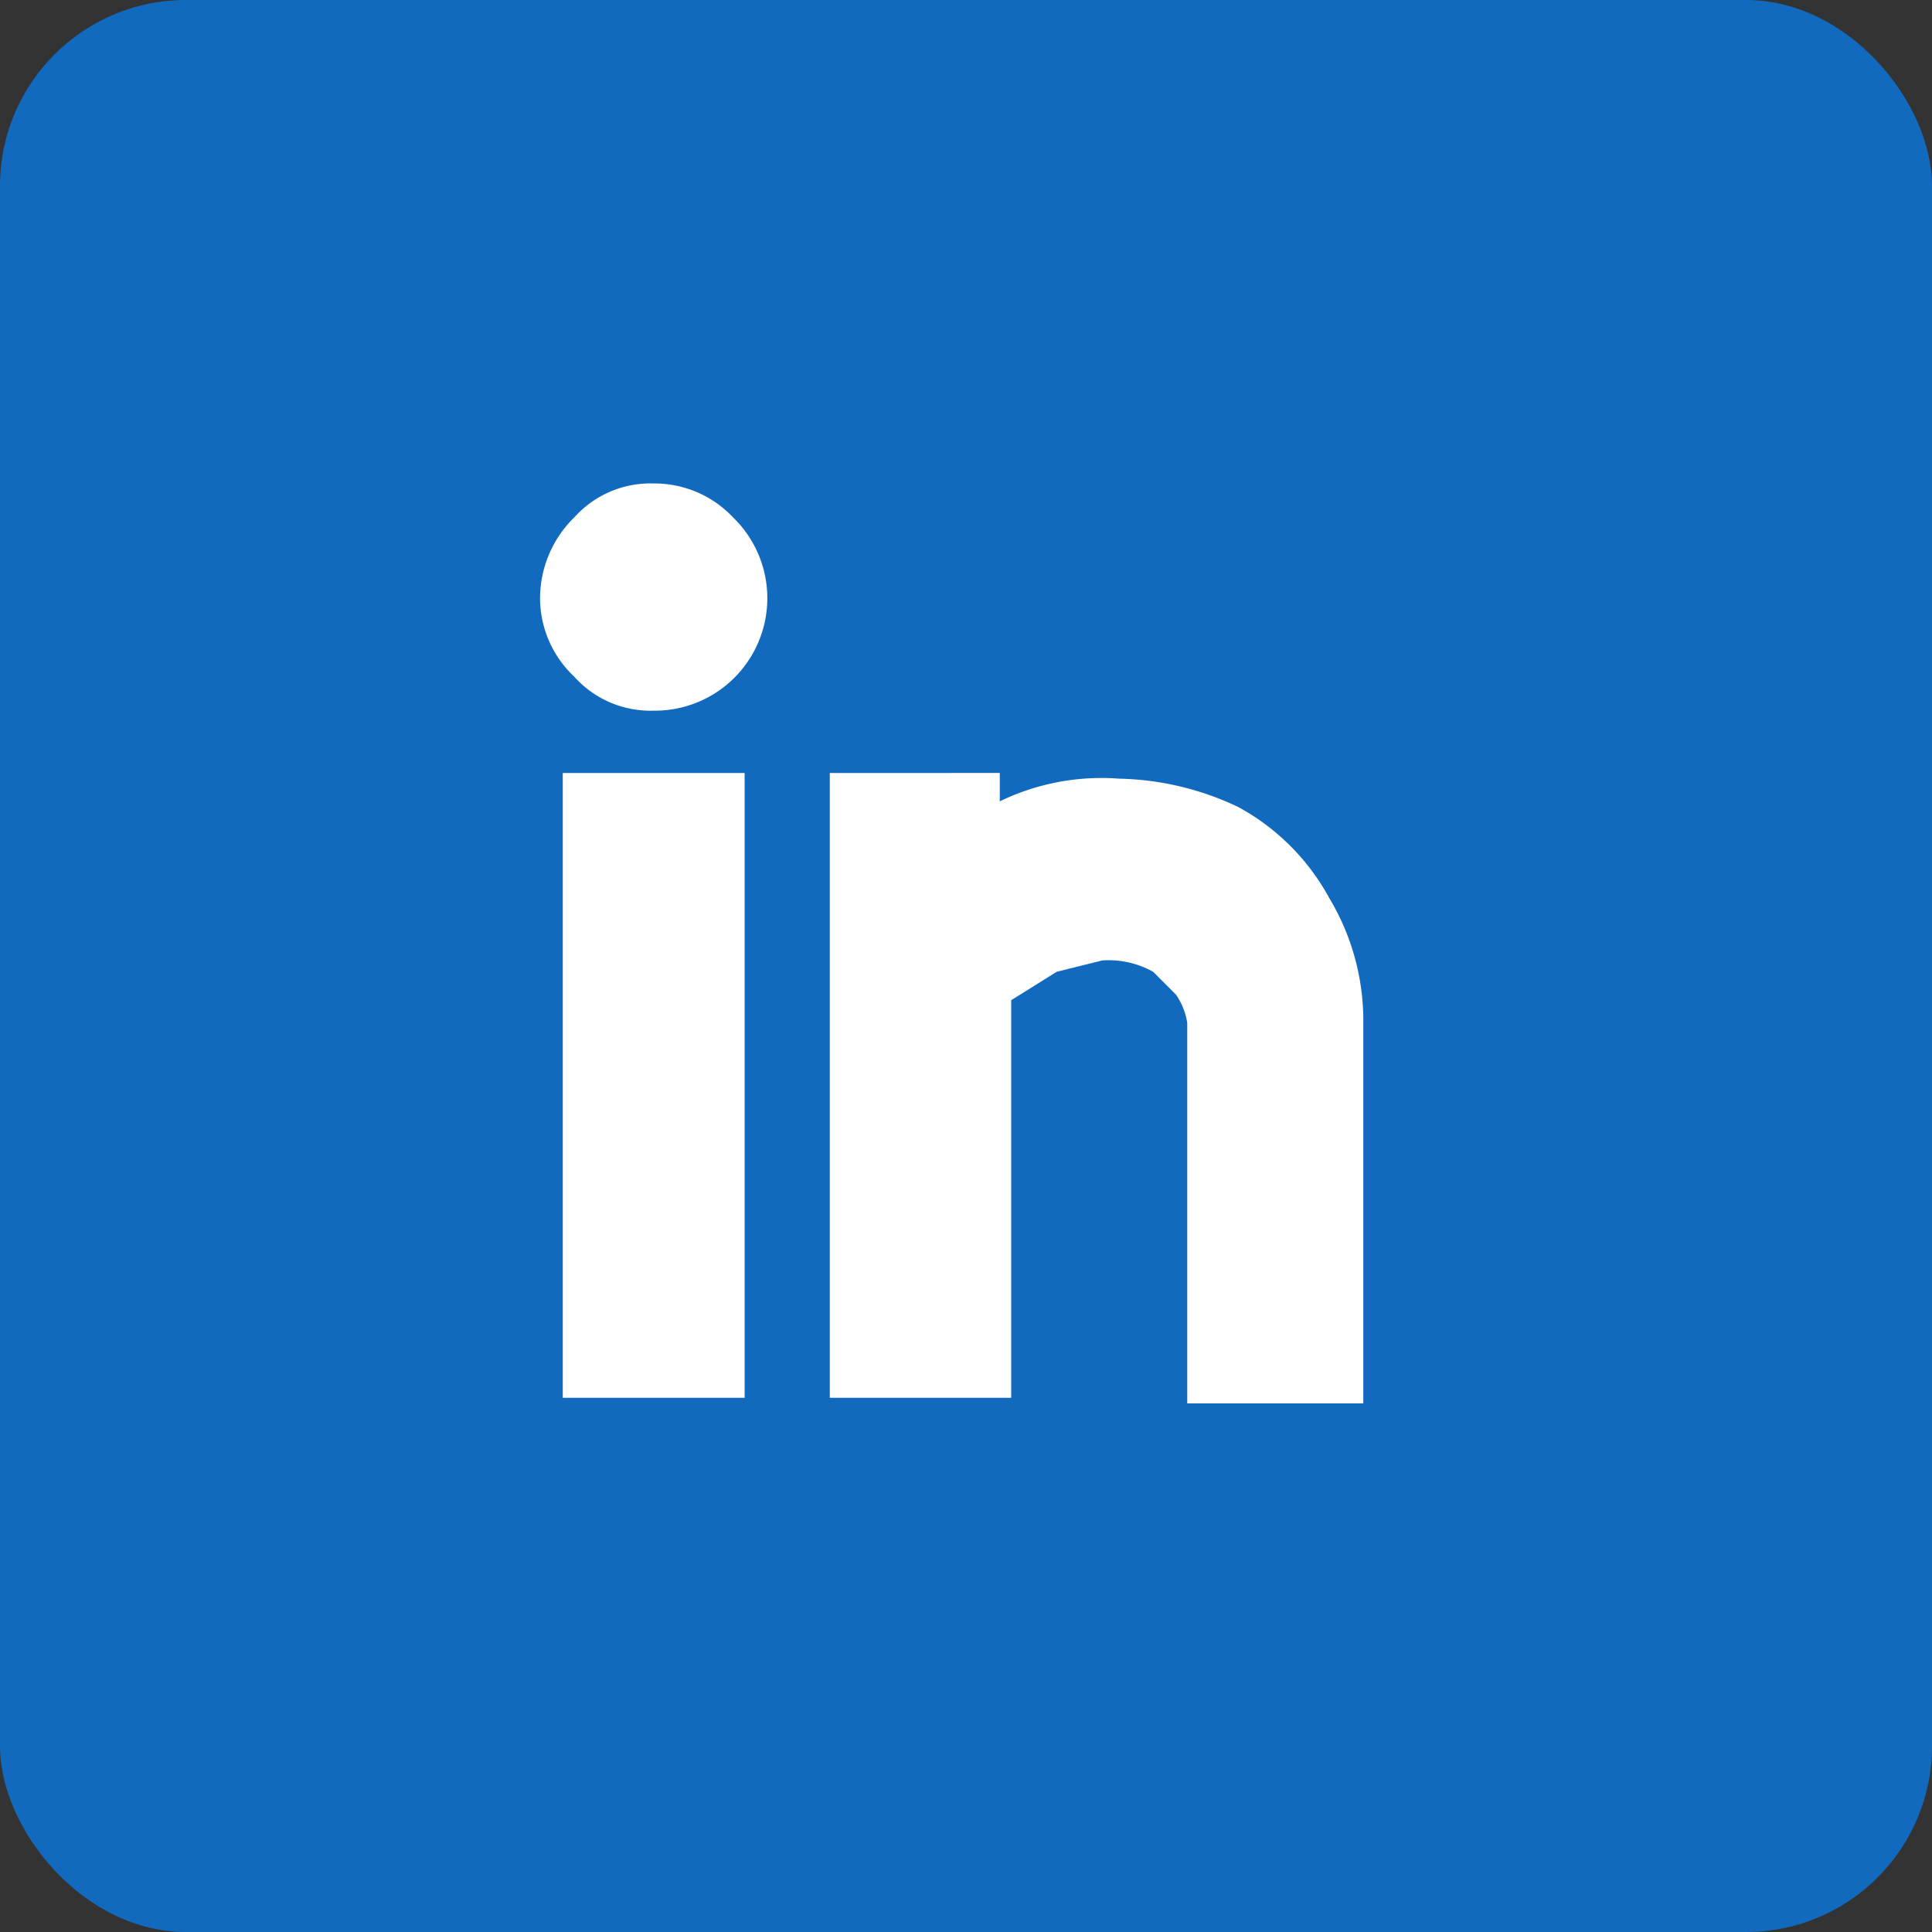 <svg xmlns="http://www.w3.org/2000/svg" width="31.166" height="31.166" viewBox="0 0 31.166 31.166">
  <rect x="0" y="0" width="31.166" height="31.166" fill="#333333" stroke="none"/>
  <g id="Group_109927" data-name="Group 109927" transform="translate(-597.84 -3584.713)">
    <rect id="Rectangle_3109" data-name="Rectangle 3109" width="31.166" height="31.166" rx="3" transform="translate(597.84 3584.713)" fill="#126abf"/>
    <path id="Path_46394" data-name="Path 46394" d="M14,14.372H11.066V24.45H14Zm1.374,0V24.45H18.3V18.037l.733-.458.733-.183a1.466,1.466,0,0,1,.825.183l.366.366a1.1,1.1,0,0,1,.183.458v6.138h2.84v-6.23a3.848,3.848,0,0,0-.55-1.924,3.665,3.665,0,0,0-1.466-1.466,4.672,4.672,0,0,0-1.924-.458,3.756,3.756,0,0,0-1.924.366v-.458ZM11.25,10.25a1.832,1.832,0,0,0-.55,1.283,1.741,1.741,0,0,0,.55,1.283,1.649,1.649,0,0,0,1.283.55,1.814,1.814,0,0,0,1.283-3.115,1.741,1.741,0,0,0-1.283-.55,1.649,1.649,0,0,0-1.283.55" transform="translate(595.852 3582.811)" fill="#fff"/>
  </g>
</svg>
